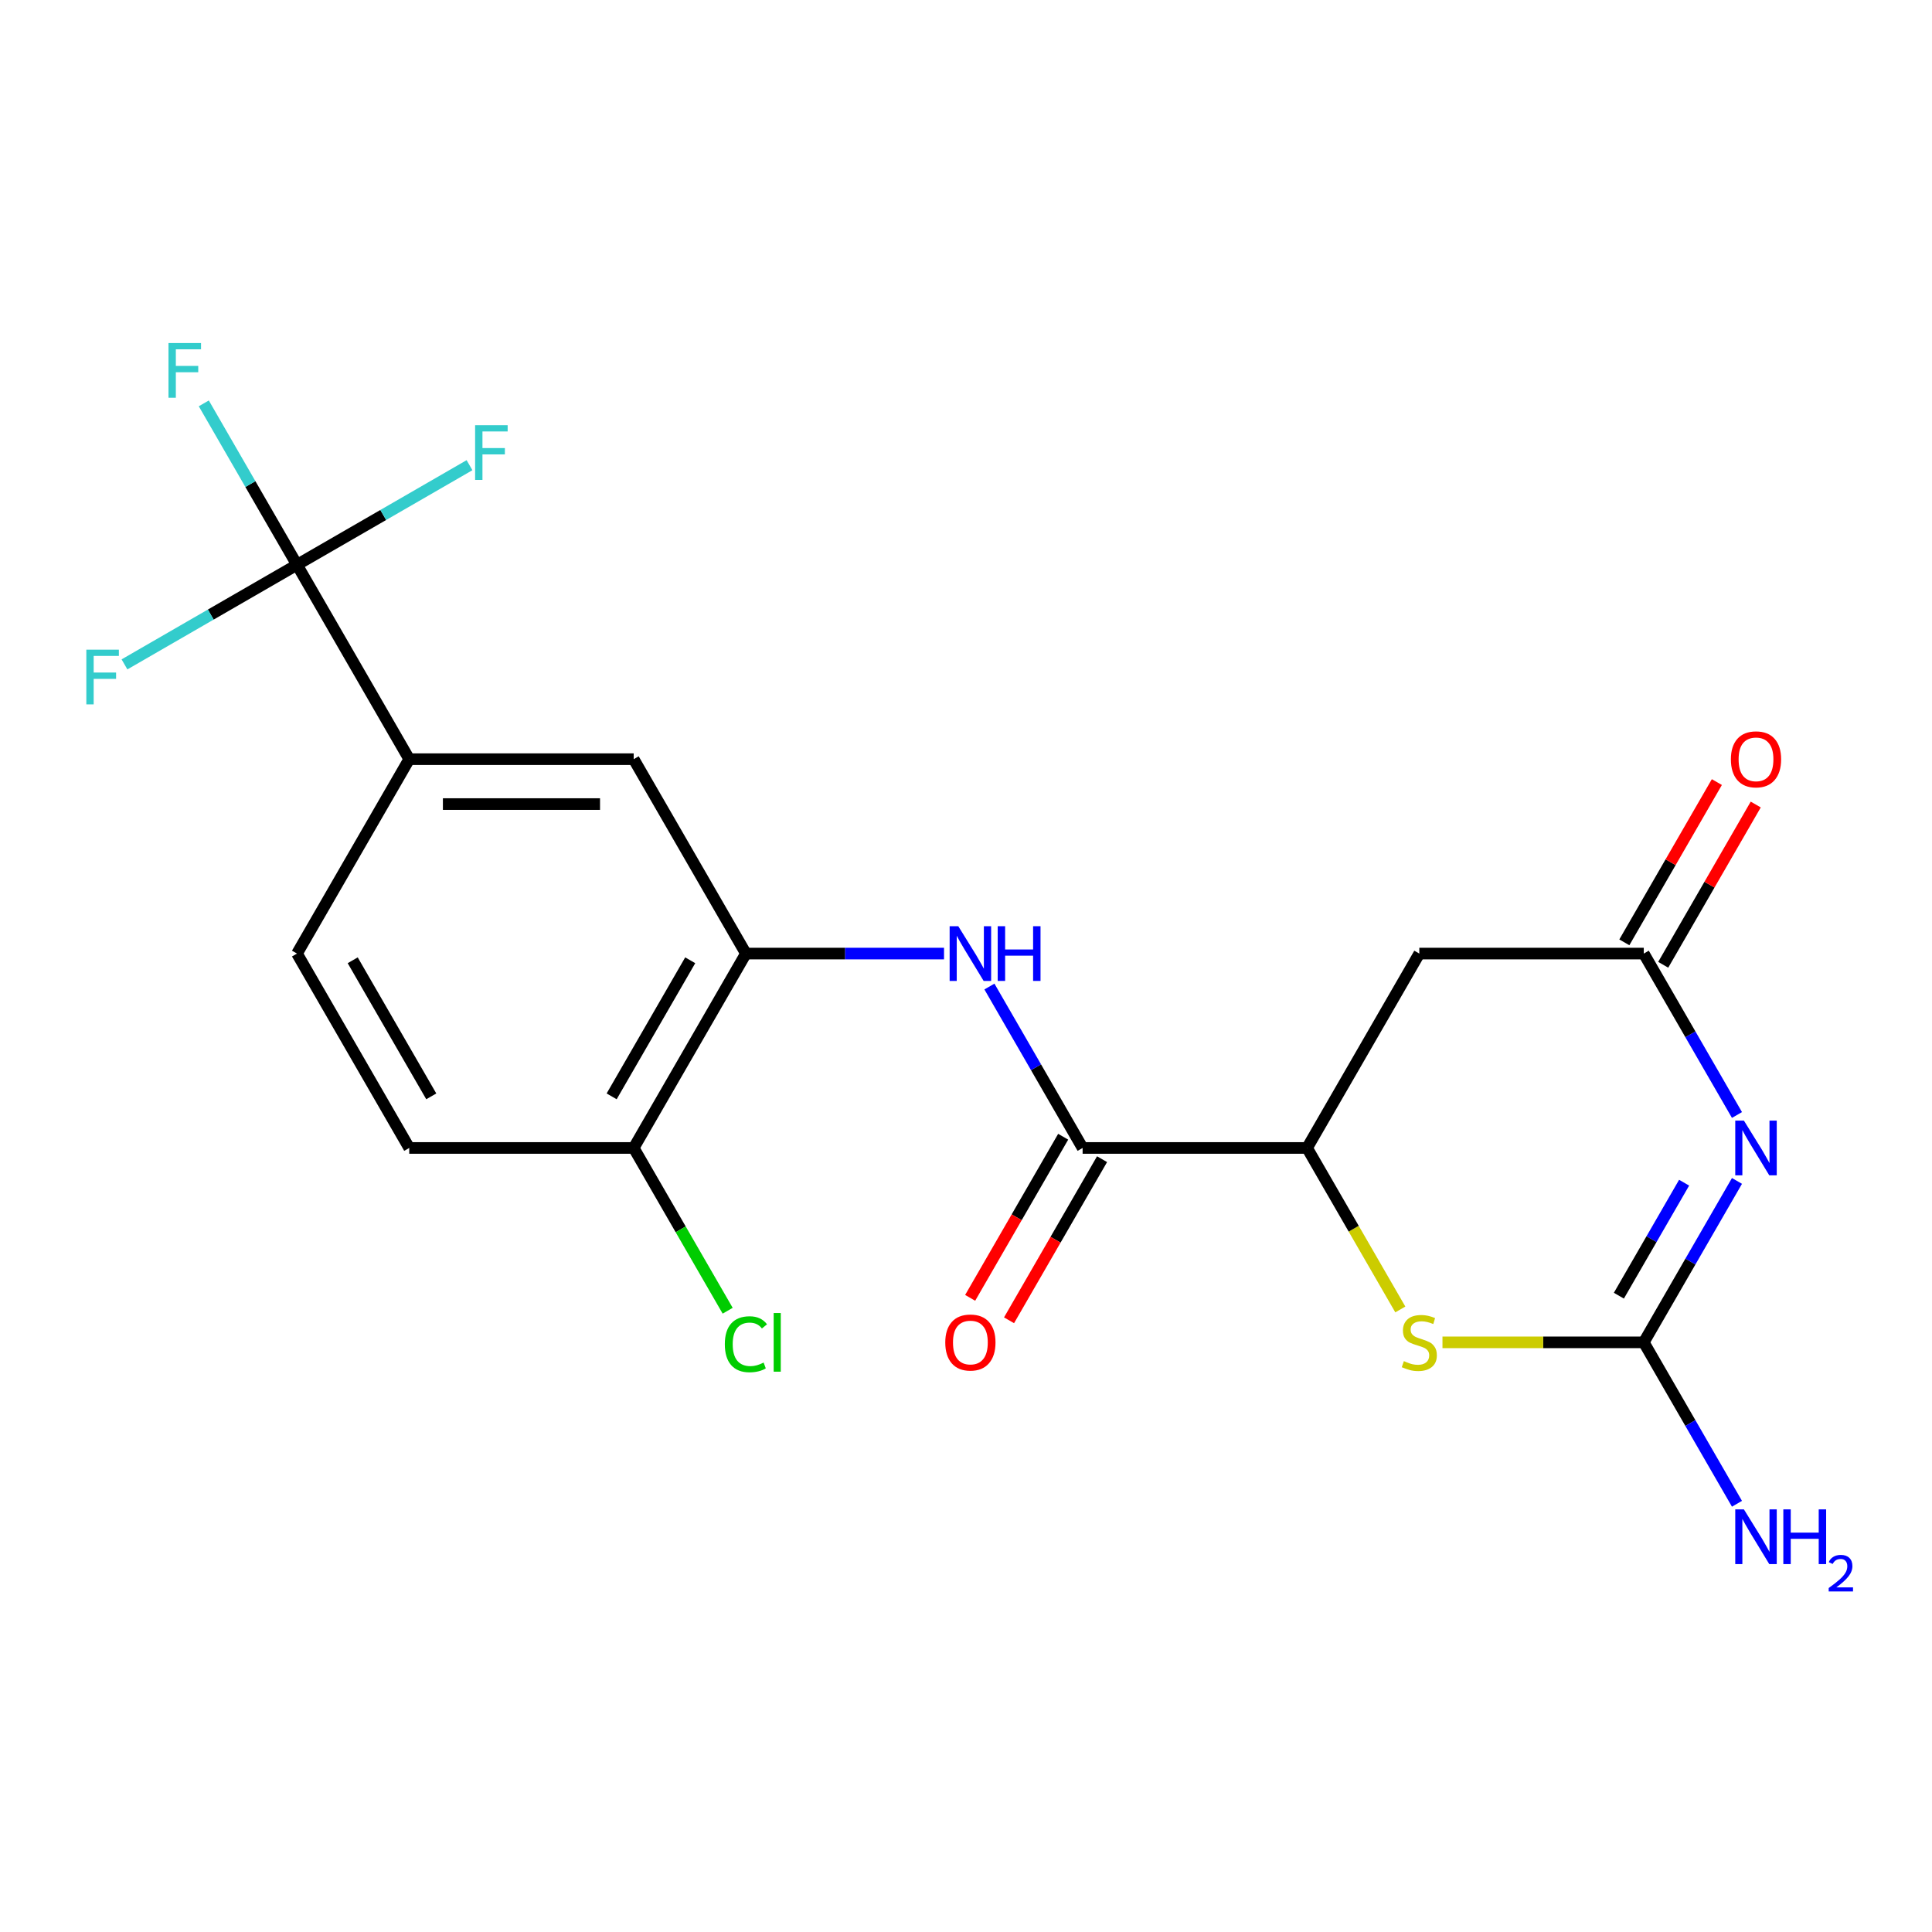 <?xml version='1.0' encoding='iso-8859-1'?>
<svg version='1.1' baseProfile='full'
              xmlns='http://www.w3.org/2000/svg'
                      xmlns:rdkit='http://www.rdkit.org/xml'
                      xmlns:xlink='http://www.w3.org/1999/xlink'
                  xml:space='preserve'
width='1000px' height='1000px' viewBox='0 0 1000 1000'>
<!-- END OF HEADER -->
<rect style='opacity:1.0;fill:#FFFFFF;stroke:none' width='1000' height='1000' x='0' y='0'> </rect>
<path class='bond-0' d='M 899.054,611.246 L 874.935,653.022' style='fill:none;fill-rule:evenodd;stroke:#0000FF;stroke-width:6px;stroke-linecap:butt;stroke-linejoin:miter;stroke-opacity:1' />
<path class='bond-0' d='M 874.935,653.022 L 850.815,694.798' style='fill:none;fill-rule:evenodd;stroke:#000000;stroke-width:6px;stroke-linecap:butt;stroke-linejoin:miter;stroke-opacity:1' />
<path class='bond-0' d='M 871.695,612.16 L 854.811,641.404' style='fill:none;fill-rule:evenodd;stroke:#0000FF;stroke-width:6px;stroke-linecap:butt;stroke-linejoin:miter;stroke-opacity:1' />
<path class='bond-0' d='M 854.811,641.404 L 837.928,670.647' style='fill:none;fill-rule:evenodd;stroke:#000000;stroke-width:6px;stroke-linecap:butt;stroke-linejoin:miter;stroke-opacity:1' />
<path class='bond-1' d='M 899.054,577.117 L 874.935,535.341' style='fill:none;fill-rule:evenodd;stroke:#0000FF;stroke-width:6px;stroke-linecap:butt;stroke-linejoin:miter;stroke-opacity:1' />
<path class='bond-1' d='M 874.935,535.341 L 850.815,493.565' style='fill:none;fill-rule:evenodd;stroke:#000000;stroke-width:6px;stroke-linecap:butt;stroke-linejoin:miter;stroke-opacity:1' />
<path class='bond-2' d='M 850.815,694.798 L 798.717,694.798' style='fill:none;fill-rule:evenodd;stroke:#000000;stroke-width:6px;stroke-linecap:butt;stroke-linejoin:miter;stroke-opacity:1' />
<path class='bond-2' d='M 798.717,694.798 L 746.618,694.798' style='fill:none;fill-rule:evenodd;stroke:#CCCC00;stroke-width:6px;stroke-linecap:butt;stroke-linejoin:miter;stroke-opacity:1' />
<path class='bond-15' d='M 850.815,694.798 L 874.935,736.574' style='fill:none;fill-rule:evenodd;stroke:#000000;stroke-width:6px;stroke-linecap:butt;stroke-linejoin:miter;stroke-opacity:1' />
<path class='bond-15' d='M 874.935,736.574 L 899.054,778.35' style='fill:none;fill-rule:evenodd;stroke:#0000FF;stroke-width:6px;stroke-linecap:butt;stroke-linejoin:miter;stroke-opacity:1' />
<path class='bond-7' d='M 850.815,493.565 L 734.633,493.565' style='fill:none;fill-rule:evenodd;stroke:#000000;stroke-width:6px;stroke-linecap:butt;stroke-linejoin:miter;stroke-opacity:1' />
<path class='bond-13' d='M 860.877,499.374 L 884.823,457.898' style='fill:none;fill-rule:evenodd;stroke:#000000;stroke-width:6px;stroke-linecap:butt;stroke-linejoin:miter;stroke-opacity:1' />
<path class='bond-13' d='M 884.823,457.898 L 908.769,416.422' style='fill:none;fill-rule:evenodd;stroke:#FF0000;stroke-width:6px;stroke-linecap:butt;stroke-linejoin:miter;stroke-opacity:1' />
<path class='bond-13' d='M 840.754,487.756 L 864.7,446.28' style='fill:none;fill-rule:evenodd;stroke:#000000;stroke-width:6px;stroke-linecap:butt;stroke-linejoin:miter;stroke-opacity:1' />
<path class='bond-13' d='M 864.7,446.28 L 888.646,404.804' style='fill:none;fill-rule:evenodd;stroke:#FF0000;stroke-width:6px;stroke-linecap:butt;stroke-linejoin:miter;stroke-opacity:1' />
<path class='bond-21' d='M 724.804,677.773 L 700.673,635.977' style='fill:none;fill-rule:evenodd;stroke:#CCCC00;stroke-width:6px;stroke-linecap:butt;stroke-linejoin:miter;stroke-opacity:1' />
<path class='bond-21' d='M 700.673,635.977 L 676.542,594.181' style='fill:none;fill-rule:evenodd;stroke:#000000;stroke-width:6px;stroke-linecap:butt;stroke-linejoin:miter;stroke-opacity:1' />
<path class='bond-3' d='M 153.724,292.332 L 211.815,392.948' style='fill:none;fill-rule:evenodd;stroke:#000000;stroke-width:6px;stroke-linecap:butt;stroke-linejoin:miter;stroke-opacity:1' />
<path class='bond-17' d='M 153.724,292.332 L 129.605,250.556' style='fill:none;fill-rule:evenodd;stroke:#000000;stroke-width:6px;stroke-linecap:butt;stroke-linejoin:miter;stroke-opacity:1' />
<path class='bond-17' d='M 129.605,250.556 L 105.485,208.78' style='fill:none;fill-rule:evenodd;stroke:#33CCCC;stroke-width:6px;stroke-linecap:butt;stroke-linejoin:miter;stroke-opacity:1' />
<path class='bond-18' d='M 153.724,292.332 L 198.37,266.556' style='fill:none;fill-rule:evenodd;stroke:#000000;stroke-width:6px;stroke-linecap:butt;stroke-linejoin:miter;stroke-opacity:1' />
<path class='bond-18' d='M 198.37,266.556 L 243.016,240.779' style='fill:none;fill-rule:evenodd;stroke:#33CCCC;stroke-width:6px;stroke-linecap:butt;stroke-linejoin:miter;stroke-opacity:1' />
<path class='bond-19' d='M 153.724,292.332 L 109.078,318.108' style='fill:none;fill-rule:evenodd;stroke:#000000;stroke-width:6px;stroke-linecap:butt;stroke-linejoin:miter;stroke-opacity:1' />
<path class='bond-19' d='M 109.078,318.108 L 64.432,343.885' style='fill:none;fill-rule:evenodd;stroke:#33CCCC;stroke-width:6px;stroke-linecap:butt;stroke-linejoin:miter;stroke-opacity:1' />
<path class='bond-4' d='M 560.361,594.181 L 676.542,594.181' style='fill:none;fill-rule:evenodd;stroke:#000000;stroke-width:6px;stroke-linecap:butt;stroke-linejoin:miter;stroke-opacity:1' />
<path class='bond-6' d='M 560.361,594.181 L 536.241,552.405' style='fill:none;fill-rule:evenodd;stroke:#000000;stroke-width:6px;stroke-linecap:butt;stroke-linejoin:miter;stroke-opacity:1' />
<path class='bond-6' d='M 536.241,552.405 L 512.122,510.629' style='fill:none;fill-rule:evenodd;stroke:#0000FF;stroke-width:6px;stroke-linecap:butt;stroke-linejoin:miter;stroke-opacity:1' />
<path class='bond-12' d='M 550.299,588.372 L 526.226,630.068' style='fill:none;fill-rule:evenodd;stroke:#000000;stroke-width:6px;stroke-linecap:butt;stroke-linejoin:miter;stroke-opacity:1' />
<path class='bond-12' d='M 526.226,630.068 L 502.153,671.764' style='fill:none;fill-rule:evenodd;stroke:#FF0000;stroke-width:6px;stroke-linecap:butt;stroke-linejoin:miter;stroke-opacity:1' />
<path class='bond-12' d='M 570.422,599.99 L 546.349,641.686' style='fill:none;fill-rule:evenodd;stroke:#000000;stroke-width:6px;stroke-linecap:butt;stroke-linejoin:miter;stroke-opacity:1' />
<path class='bond-12' d='M 546.349,641.686 L 522.276,683.382' style='fill:none;fill-rule:evenodd;stroke:#FF0000;stroke-width:6px;stroke-linecap:butt;stroke-linejoin:miter;stroke-opacity:1' />
<path class='bond-5' d='M 676.542,594.181 L 734.633,493.565' style='fill:none;fill-rule:evenodd;stroke:#000000;stroke-width:6px;stroke-linecap:butt;stroke-linejoin:miter;stroke-opacity:1' />
<path class='bond-8' d='M 488.625,493.565 L 437.356,493.565' style='fill:none;fill-rule:evenodd;stroke:#0000FF;stroke-width:6px;stroke-linecap:butt;stroke-linejoin:miter;stroke-opacity:1' />
<path class='bond-8' d='M 437.356,493.565 L 386.088,493.565' style='fill:none;fill-rule:evenodd;stroke:#000000;stroke-width:6px;stroke-linecap:butt;stroke-linejoin:miter;stroke-opacity:1' />
<path class='bond-10' d='M 386.088,493.565 L 327.997,392.948' style='fill:none;fill-rule:evenodd;stroke:#000000;stroke-width:6px;stroke-linecap:butt;stroke-linejoin:miter;stroke-opacity:1' />
<path class='bond-11' d='M 386.088,493.565 L 327.997,594.181' style='fill:none;fill-rule:evenodd;stroke:#000000;stroke-width:6px;stroke-linecap:butt;stroke-linejoin:miter;stroke-opacity:1' />
<path class='bond-11' d='M 357.251,497.039 L 316.587,567.471' style='fill:none;fill-rule:evenodd;stroke:#000000;stroke-width:6px;stroke-linecap:butt;stroke-linejoin:miter;stroke-opacity:1' />
<path class='bond-9' d='M 211.815,392.948 L 327.997,392.948' style='fill:none;fill-rule:evenodd;stroke:#000000;stroke-width:6px;stroke-linecap:butt;stroke-linejoin:miter;stroke-opacity:1' />
<path class='bond-9' d='M 229.242,416.185 L 310.57,416.185' style='fill:none;fill-rule:evenodd;stroke:#000000;stroke-width:6px;stroke-linecap:butt;stroke-linejoin:miter;stroke-opacity:1' />
<path class='bond-22' d='M 211.815,392.948 L 153.724,493.565' style='fill:none;fill-rule:evenodd;stroke:#000000;stroke-width:6px;stroke-linecap:butt;stroke-linejoin:miter;stroke-opacity:1' />
<path class='bond-16' d='M 327.997,594.181 L 211.815,594.181' style='fill:none;fill-rule:evenodd;stroke:#000000;stroke-width:6px;stroke-linecap:butt;stroke-linejoin:miter;stroke-opacity:1' />
<path class='bond-20' d='M 327.997,594.181 L 352.318,636.307' style='fill:none;fill-rule:evenodd;stroke:#000000;stroke-width:6px;stroke-linecap:butt;stroke-linejoin:miter;stroke-opacity:1' />
<path class='bond-20' d='M 352.318,636.307 L 376.64,678.433' style='fill:none;fill-rule:evenodd;stroke:#00CC00;stroke-width:6px;stroke-linecap:butt;stroke-linejoin:miter;stroke-opacity:1' />
<path class='bond-14' d='M 153.724,493.565 L 211.815,594.181' style='fill:none;fill-rule:evenodd;stroke:#000000;stroke-width:6px;stroke-linecap:butt;stroke-linejoin:miter;stroke-opacity:1' />
<path class='bond-14' d='M 182.561,497.039 L 223.225,567.471' style='fill:none;fill-rule:evenodd;stroke:#000000;stroke-width:6px;stroke-linecap:butt;stroke-linejoin:miter;stroke-opacity:1' />
<path  class='atom-0' d='M 902.646 580.021
L 911.926 595.021
Q 912.846 596.501, 914.326 599.181
Q 915.806 601.861, 915.886 602.021
L 915.886 580.021
L 919.646 580.021
L 919.646 608.341
L 915.766 608.341
L 905.806 591.941
Q 904.646 590.021, 903.406 587.821
Q 902.206 585.621, 901.846 584.941
L 901.846 608.341
L 898.166 608.341
L 898.166 580.021
L 902.646 580.021
' fill='#0000FF'/>
<path  class='atom-3' d='M 726.633 704.518
Q 726.953 704.638, 728.273 705.198
Q 729.593 705.758, 731.033 706.118
Q 732.513 706.438, 733.953 706.438
Q 736.633 706.438, 738.193 705.158
Q 739.753 703.838, 739.753 701.558
Q 739.753 699.998, 738.953 699.038
Q 738.193 698.078, 736.993 697.558
Q 735.793 697.038, 733.793 696.438
Q 731.273 695.678, 729.753 694.958
Q 728.273 694.238, 727.193 692.718
Q 726.153 691.198, 726.153 688.638
Q 726.153 685.078, 728.553 682.878
Q 730.993 680.678, 735.793 680.678
Q 739.073 680.678, 742.793 682.238
L 741.873 685.318
Q 738.473 683.918, 735.913 683.918
Q 733.153 683.918, 731.633 685.078
Q 730.113 686.198, 730.153 688.158
Q 730.153 689.678, 730.913 690.598
Q 731.713 691.518, 732.833 692.038
Q 733.993 692.558, 735.913 693.158
Q 738.473 693.958, 739.993 694.758
Q 741.513 695.558, 742.593 697.198
Q 743.713 698.798, 743.713 701.558
Q 743.713 705.478, 741.073 707.598
Q 738.473 709.678, 734.113 709.678
Q 731.593 709.678, 729.673 709.118
Q 727.793 708.598, 725.553 707.678
L 726.633 704.518
' fill='#CCCC00'/>
<path  class='atom-7' d='M 496.01 479.405
L 505.29 494.405
Q 506.21 495.885, 507.69 498.565
Q 509.17 501.245, 509.25 501.405
L 509.25 479.405
L 513.01 479.405
L 513.01 507.725
L 509.13 507.725
L 499.17 491.325
Q 498.01 489.405, 496.77 487.205
Q 495.57 485.005, 495.21 484.325
L 495.21 507.725
L 491.53 507.725
L 491.53 479.405
L 496.01 479.405
' fill='#0000FF'/>
<path  class='atom-7' d='M 516.41 479.405
L 520.25 479.405
L 520.25 491.445
L 534.73 491.445
L 534.73 479.405
L 538.57 479.405
L 538.57 507.725
L 534.73 507.725
L 534.73 494.645
L 520.25 494.645
L 520.25 507.725
L 516.41 507.725
L 516.41 479.405
' fill='#0000FF'/>
<path  class='atom-13' d='M 489.27 694.878
Q 489.27 688.078, 492.63 684.278
Q 495.99 680.478, 502.27 680.478
Q 508.55 680.478, 511.91 684.278
Q 515.27 688.078, 515.27 694.878
Q 515.27 701.758, 511.87 705.678
Q 508.47 709.558, 502.27 709.558
Q 496.03 709.558, 492.63 705.678
Q 489.27 701.798, 489.27 694.878
M 502.27 706.358
Q 506.59 706.358, 508.91 703.478
Q 511.27 700.558, 511.27 694.878
Q 511.27 689.318, 508.91 686.518
Q 506.59 683.678, 502.27 683.678
Q 497.95 683.678, 495.59 686.478
Q 493.27 689.278, 493.27 694.878
Q 493.27 700.598, 495.59 703.478
Q 497.95 706.358, 502.27 706.358
' fill='#FF0000'/>
<path  class='atom-14' d='M 895.906 393.028
Q 895.906 386.228, 899.266 382.428
Q 902.626 378.628, 908.906 378.628
Q 915.186 378.628, 918.546 382.428
Q 921.906 386.228, 921.906 393.028
Q 921.906 399.908, 918.506 403.828
Q 915.106 407.708, 908.906 407.708
Q 902.666 407.708, 899.266 403.828
Q 895.906 399.948, 895.906 393.028
M 908.906 404.508
Q 913.226 404.508, 915.546 401.628
Q 917.906 398.708, 917.906 393.028
Q 917.906 387.468, 915.546 384.668
Q 913.226 381.828, 908.906 381.828
Q 904.586 381.828, 902.226 384.628
Q 899.906 387.428, 899.906 393.028
Q 899.906 398.748, 902.226 401.628
Q 904.586 404.508, 908.906 404.508
' fill='#FF0000'/>
<path  class='atom-16' d='M 902.646 781.254
L 911.926 796.254
Q 912.846 797.734, 914.326 800.414
Q 915.806 803.094, 915.886 803.254
L 915.886 781.254
L 919.646 781.254
L 919.646 809.574
L 915.766 809.574
L 905.806 793.174
Q 904.646 791.254, 903.406 789.054
Q 902.206 786.854, 901.846 786.174
L 901.846 809.574
L 898.166 809.574
L 898.166 781.254
L 902.646 781.254
' fill='#0000FF'/>
<path  class='atom-16' d='M 923.046 781.254
L 926.886 781.254
L 926.886 793.294
L 941.366 793.294
L 941.366 781.254
L 945.206 781.254
L 945.206 809.574
L 941.366 809.574
L 941.366 796.494
L 926.886 796.494
L 926.886 809.574
L 923.046 809.574
L 923.046 781.254
' fill='#0000FF'/>
<path  class='atom-16' d='M 946.579 808.581
Q 947.265 806.812, 948.902 805.835
Q 950.539 804.832, 952.809 804.832
Q 955.634 804.832, 957.218 806.363
Q 958.802 807.894, 958.802 810.613
Q 958.802 813.385, 956.743 815.973
Q 954.71 818.56, 950.486 821.622
L 959.119 821.622
L 959.119 823.734
L 946.526 823.734
L 946.526 821.965
Q 950.011 819.484, 952.07 817.636
Q 954.156 815.788, 955.159 814.125
Q 956.162 812.461, 956.162 810.745
Q 956.162 808.95, 955.265 807.947
Q 954.367 806.944, 952.809 806.944
Q 951.305 806.944, 950.301 807.551
Q 949.298 808.158, 948.585 809.505
L 946.579 808.581
' fill='#0000FF'/>
<path  class='atom-18' d='M 87.213 177.556
L 104.053 177.556
L 104.053 180.796
L 91.013 180.796
L 91.013 189.396
L 102.613 189.396
L 102.613 192.676
L 91.013 192.676
L 91.013 205.876
L 87.213 205.876
L 87.213 177.556
' fill='#33CCCC'/>
<path  class='atom-19' d='M 245.921 220.081
L 262.761 220.081
L 262.761 223.321
L 249.721 223.321
L 249.721 231.921
L 261.321 231.921
L 261.321 235.201
L 249.721 235.201
L 249.721 248.401
L 245.921 248.401
L 245.921 220.081
' fill='#33CCCC'/>
<path  class='atom-20' d='M 44.688 336.263
L 61.528 336.263
L 61.528 339.503
L 48.488 339.503
L 48.488 348.103
L 60.088 348.103
L 60.088 351.383
L 48.488 351.383
L 48.488 364.583
L 44.688 364.583
L 44.688 336.263
' fill='#33CCCC'/>
<path  class='atom-21' d='M 375.168 695.778
Q 375.168 688.738, 378.448 685.058
Q 381.768 681.338, 388.048 681.338
Q 393.888 681.338, 397.008 685.458
L 394.368 687.618
Q 392.088 684.618, 388.048 684.618
Q 383.768 684.618, 381.488 687.498
Q 379.248 690.338, 379.248 695.778
Q 379.248 701.378, 381.568 704.258
Q 383.928 707.138, 388.488 707.138
Q 391.608 707.138, 395.248 705.258
L 396.368 708.258
Q 394.888 709.218, 392.648 709.778
Q 390.408 710.338, 387.928 710.338
Q 381.768 710.338, 378.448 706.578
Q 375.168 702.818, 375.168 695.778
' fill='#00CC00'/>
<path  class='atom-21' d='M 400.448 679.618
L 404.128 679.618
L 404.128 709.978
L 400.448 709.978
L 400.448 679.618
' fill='#00CC00'/>
</svg>

